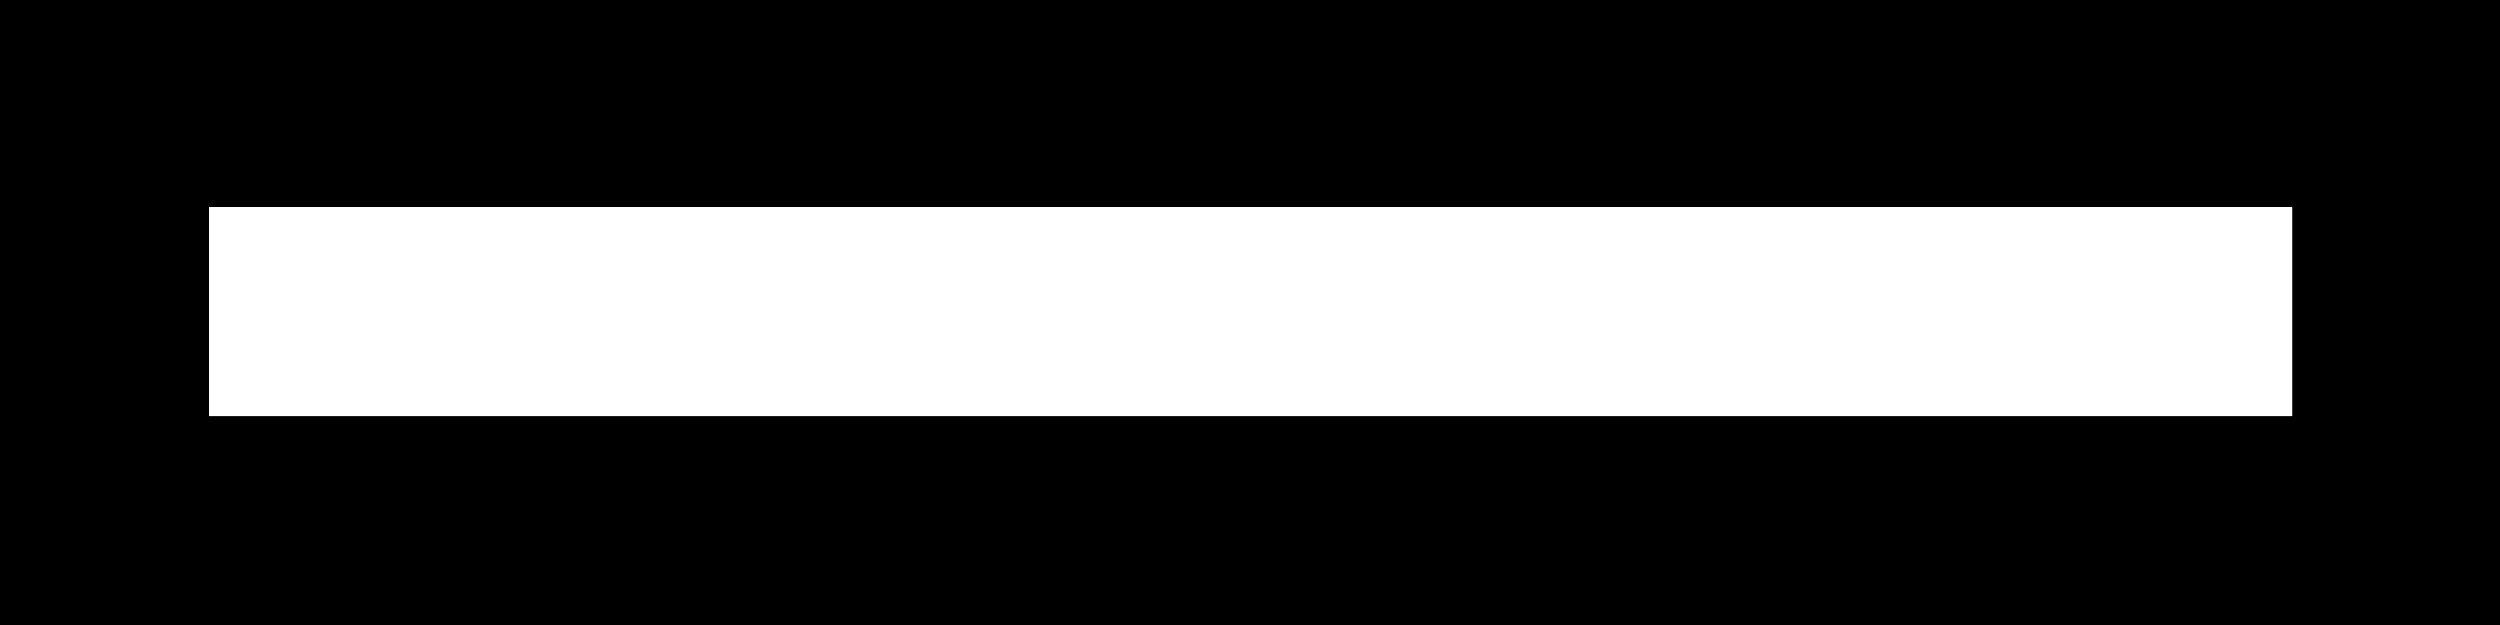 <svg xmlns="http://www.w3.org/2000/svg" width="20" height="5" viewBox="0 0 20 5">
  <g id="ik-tvar-tyce" transform="translate(-1060 -1547)">
    <path id="IK_tyc" d="M1.672,1.656H18.338l0,1.673H1.672ZM0,5H20V0H0Z" transform="translate(1060 1547)"/>
  </g>
</svg>
